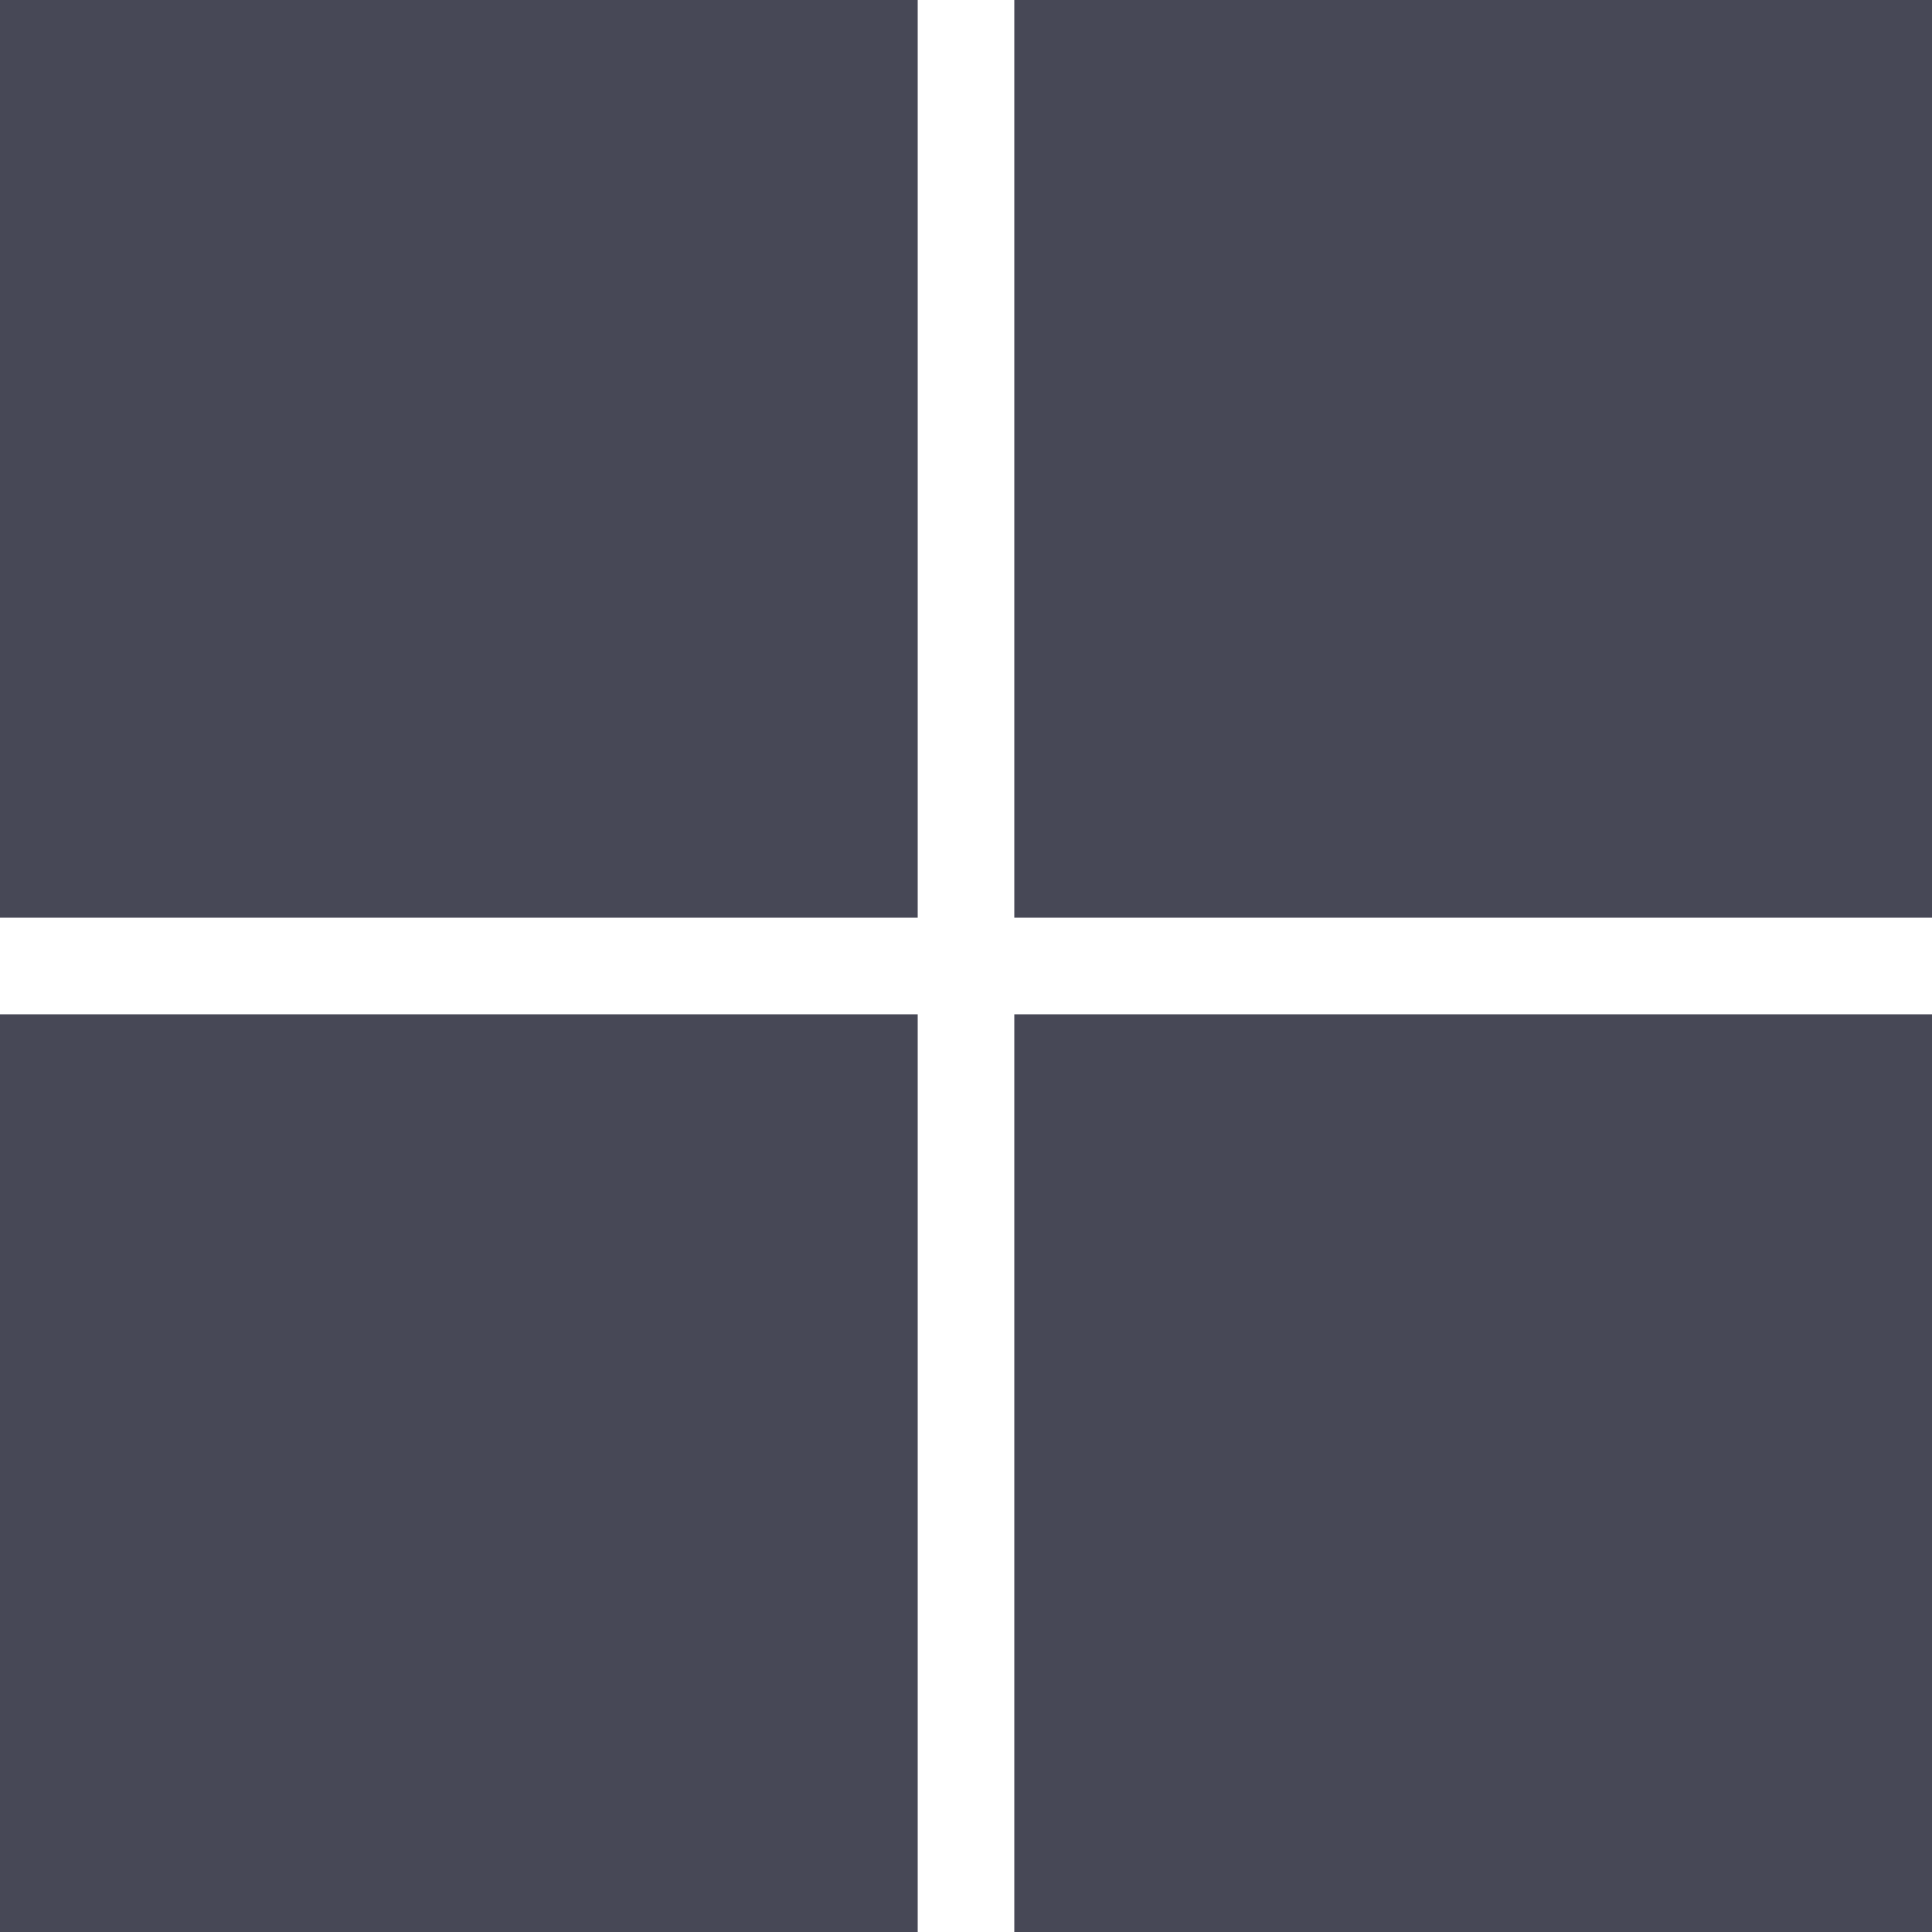 <?xml version="1.0" encoding="utf-8"?>
<svg version="1.1" id="windowsOsIcon" xmlns="http://www.w3.org/2000/svg" xmlns:xlink="http://www.w3.org/1999/xlink" x="0px" y="0px"
	 viewBox="0 0 16 16" style="enable-background:new 0 0 16 16;" xml:space="preserve" width="16" height="16">
  <path
    fill-rule="evenodd"
    clip-rule="evenodd"
    d="M8.4,0H16v7.6H8.4V0z M0,0h7.6v7.6H0V0z M7.6,8.4H0V16h7.6V8.4z M8.4,8.4H16V16H8.4V8.4z"
    fill="#474856"
  />
</svg>

